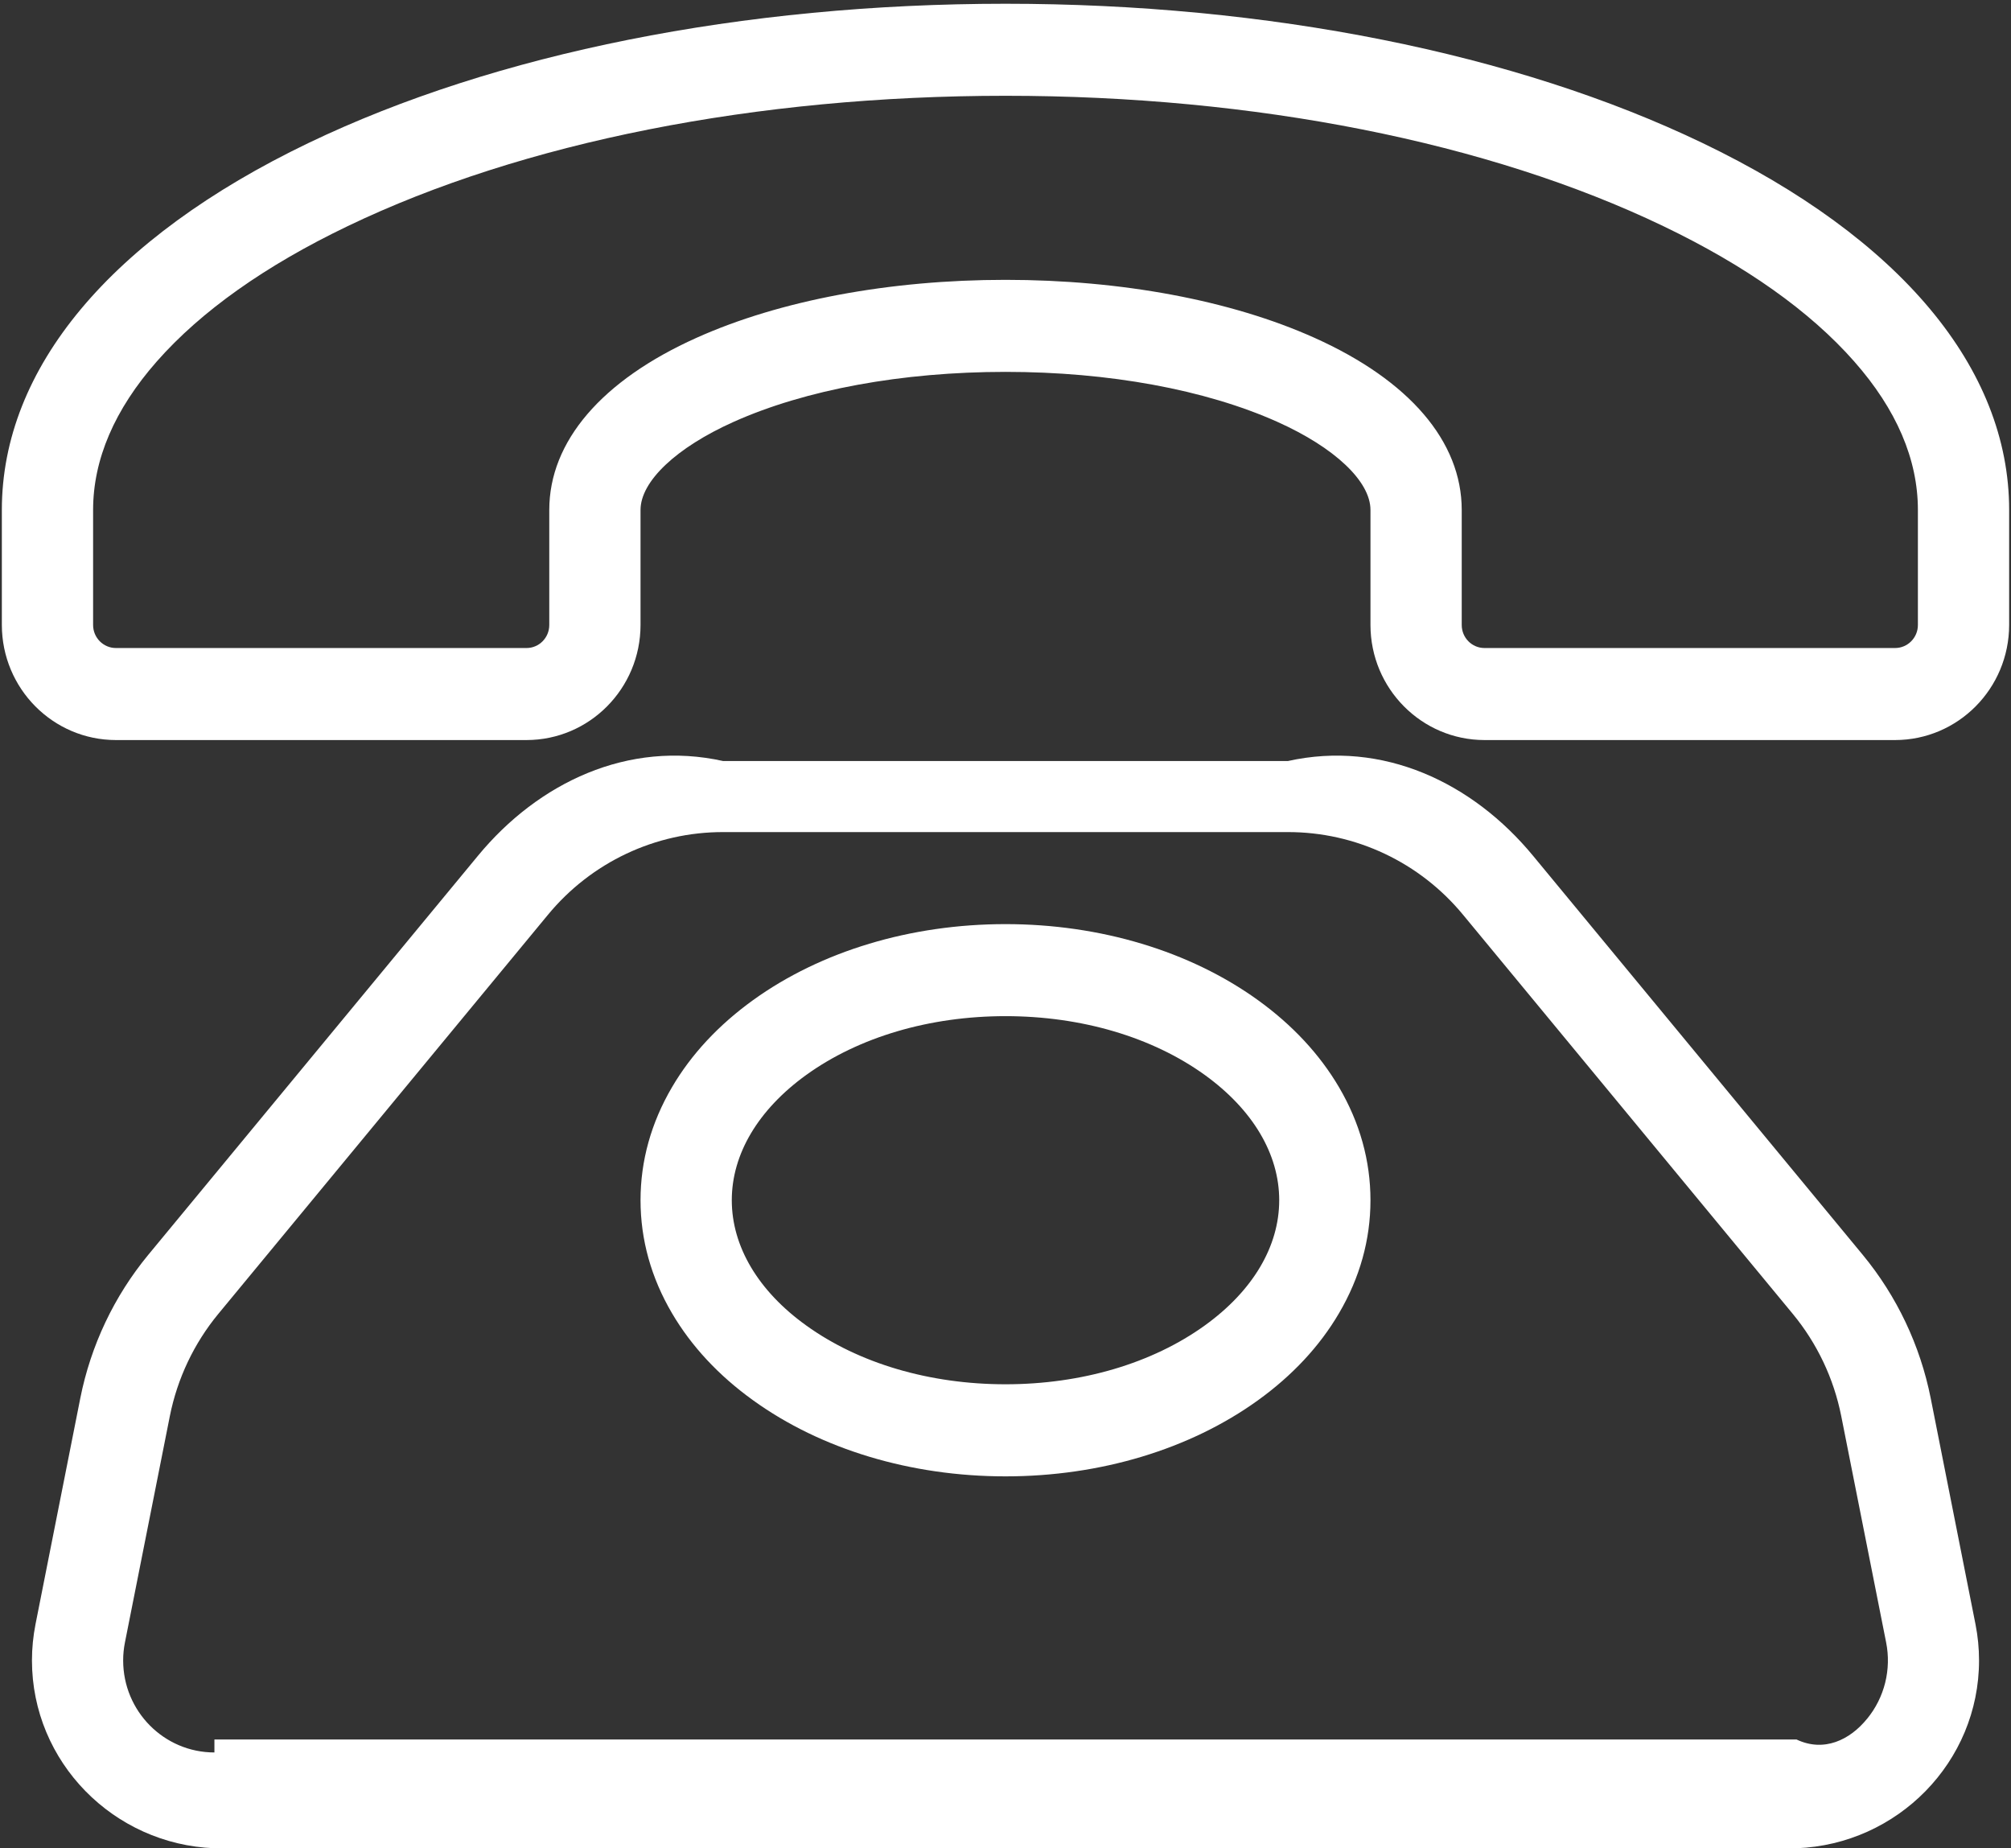 ﻿<?xml version="1.0" encoding="utf-8"?>
<svg version="1.1" xmlns:xlink="http://www.w3.org/1999/xlink" width="37px" height="34px" xmlns="http://www.w3.org/2000/svg">
  <rect width="100%" height="100%" fill="#333333" stroke="none"/>
  <g transform="matrix(1 0 0 1 -359 -1059 )">
    <path d="M 36.347 29.881  L 35.522 25.718  C 35.329 24.75  34.9 23.845  34.274 23.086  L 28.209 15.746  C 27.094 14.393  25.44 13.612  23.695 14  L 13.305 14  C 11.56 13.612  9.906 14.393  8.791 15.746  L 2.726 23.086  C 2.1 23.845  1.671 24.75  1.478 25.718  L 0.653 29.881  C 0.61 30.099  0.588 30.322  0.588 30.545  C 0.588 32.415  2.091 33.931  3.945 34  L 33.055 34  C 34.909 33.931  36.412 32.415  36.412 30.545  C 36.412 30.322  36.39 30.099  36.347 29.881  Z M 34.353 31.618  L 34.353 31.617  C 34.035 32.01  33.558 32.238  33.055 32  L 3.945 32  C 3.945 32.238  3.945 32.238  3.945 32.238  C 3.018 32.238  2.266 31.48  2.266 30.545  C 2.266 30.433  2.277 30.322  2.299 30.213  L 3.125 26.05  C 3.263 25.359  3.569 24.713  4.016 24.171  L 10.08 16.83  C 10.877 15.863  12.059 15.305  13.305 15.307  L 23.695 15.307  C 24.941 15.305  26.123 15.863  26.92 16.83  L 32.984 24.169  C 33.432 24.711  33.738 25.356  33.876 26.047  L 34.702 30.211  C 34.802 30.709  34.674 31.226  34.353 31.618  Z M 24.636 20  C 24.28 19.394  23.778 18.855  23.143 18.397  C 21.892 17.496  20.243 17  18.5 17  C 16.757 17  15.108 17.496  13.857 18.397  C 13.222 18.855  12.719 19.394  12.364 20  C 11.98 20.655  11.785 21.354  11.785 22.079  C 11.785 22.805  11.98 23.504  12.364 24.158  C 12.72 24.764  13.222 25.304  13.858 25.761  C 15.108 26.662  16.757 27.159  18.5 27.159  C 20.243 27.159  21.892 26.662  23.143 25.761  C 23.778 25.304  24.281 24.764  24.636 24.158  C 25.02 23.504  25.215 22.805  25.215 22.079  C 25.215 21.354  25.02 20.655  24.636 20  Z M 22.167 24.383  C 21.198 25.081  19.896 25.465  18.5 25.465  C 17.104 25.465  15.802 25.081  14.833 24.383  C 13.95 23.749  13.464 22.928  13.464 22.079  C 13.464 21.23  13.95 20.413  14.833 19.775  C 15.802 19.077  17.104 18.693  18.5 18.693  C 19.896 18.693  21.198 19.077  22.167 19.775  C 23.05 20.413  23.536 21.23  23.536 22.079  C 23.536 22.929  23.05 23.747  22.167 24.383  Z M 31.325 2.631  C 27.885 0.979  23.33 0.069  18.5 0.069  C 13.67 0.069  9.115 0.979  5.675 2.631  C 2.038 4.378  0.034 6.775  0.034 9.381  L 0.034 11.497  C 0.036 12.666  0.974 13.613  2.133 13.614  L 9.687 13.614  C 10.845 13.613  11.784 12.666  11.785 11.497  L 11.785 9.381  C 11.785 8.855  12.441 8.234  13.499 7.76  C 14.821 7.168  16.597 6.841  18.5 6.841  C 20.403 6.841  22.179 7.168  23.501 7.76  C 24.559 8.234  25.215 8.855  25.215 9.381  L 25.215 11.497  C 25.216 12.666  26.155 13.613  27.313 13.614  L 34.867 13.614  C 36.026 13.613  36.964 12.666  36.966 11.497  L 36.966 9.381  C 36.966 6.775  34.962 4.378  31.325 2.631  Z M 35.287 9.381  L 35.287 11.497  C 35.287 11.731  35.099 11.921  34.867 11.921  L 27.313 11.921  C 27.081 11.921  26.894 11.731  26.894 11.497  L 26.894 9.381  C 26.894 8.122  25.931 6.997  24.182 6.213  C 22.651 5.526  20.633 5.148  18.5 5.148  C 16.367 5.148  14.349 5.526  12.818 6.213  C 11.069 6.997  10.106 8.122  10.106 9.381  L 10.106 11.497  C 10.106 11.731  9.919 11.921  9.687 11.921  L 2.133 11.921  C 1.901 11.921  1.713 11.731  1.713 11.497  L 1.713 9.381  C 1.713 8.452  2.108 7.532  2.886 6.648  C 3.699 5.725  4.88 4.888  6.397 4.16  C 9.616 2.614  13.914 1.762  18.5 1.762  C 23.086 1.762  27.384 2.614  30.603 4.16  C 32.12 4.888  33.301 5.725  34.114 6.648  C 34.894 7.532  35.287 8.452  35.287 9.381  Z " fill-rule="nonzero" fill="#ffffff" stroke="none" transform="matrix(1 0 0 1 359 1059 )" />
  </g>
</svg>